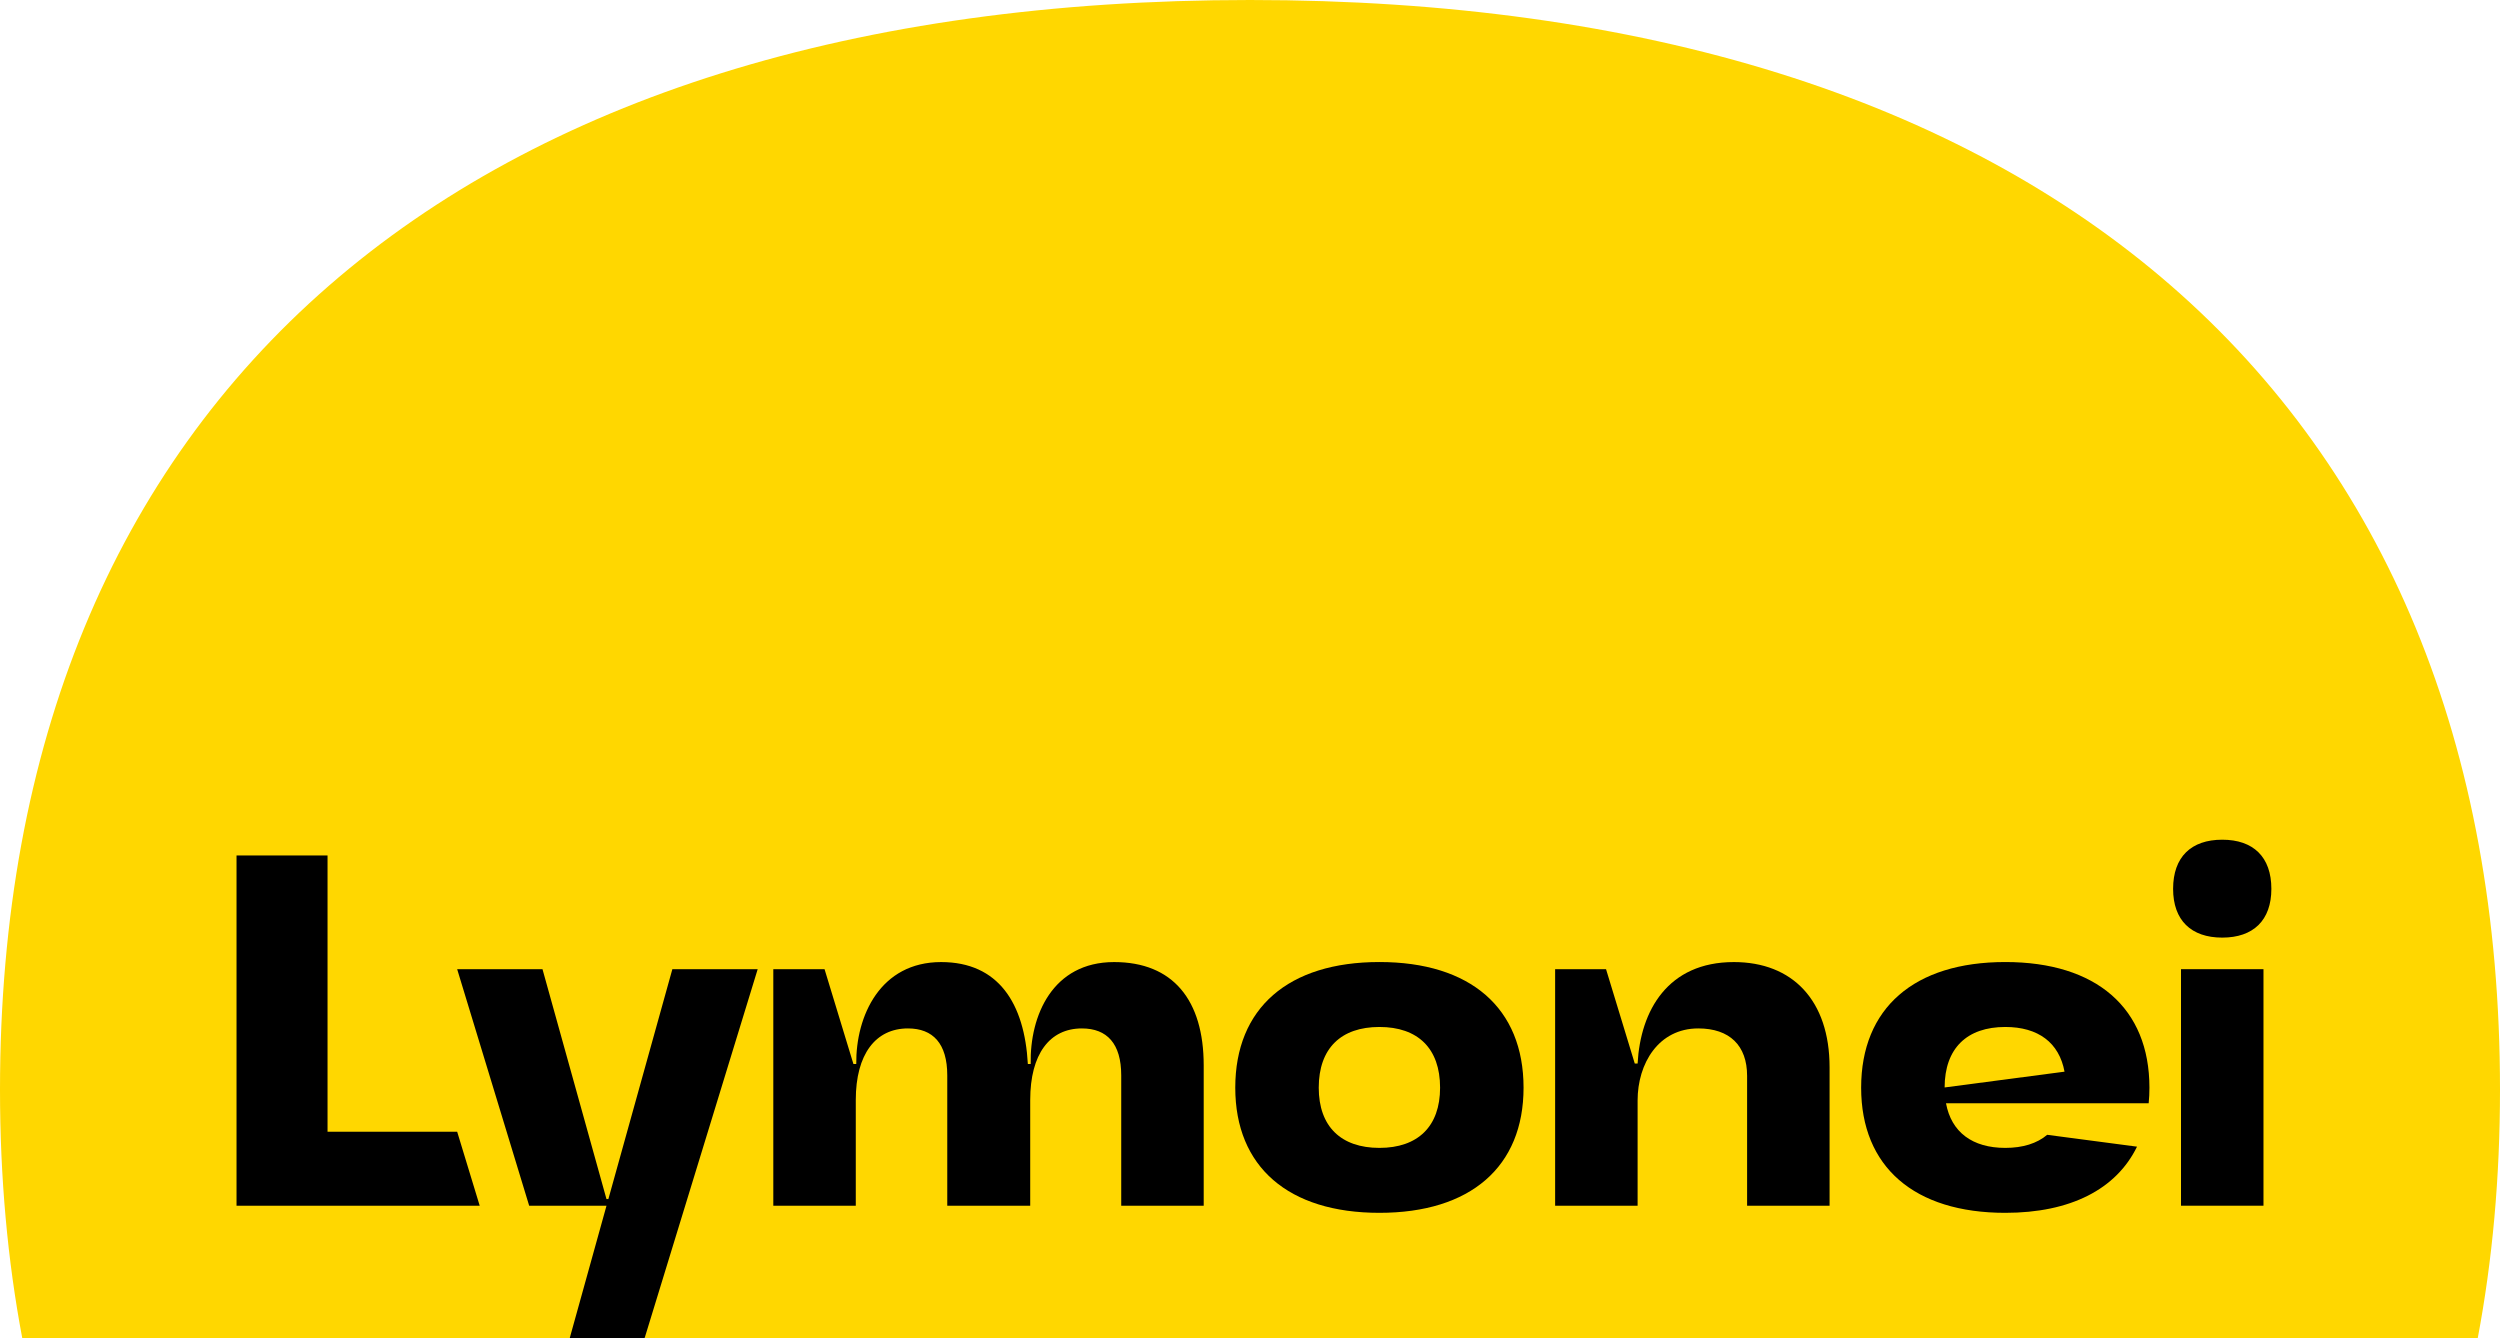 <?xml version="1.0" encoding="UTF-8"?>
<svg id="uuid-9d18f575-e9d2-4f80-87f0-4474348334e5" data-name="Layer 1" xmlns="http://www.w3.org/2000/svg" viewBox="0 0 263.71 141.19">
  <path d="M131.855,0C48.563,0,0,42.059,0,114.946c0,9.253,.798,18.007,2.355,26.244H60.085v-0l3.018-7.003h5.954l-1.073,7.003v0h193.371c1.557-8.237,2.355-16.991,2.355-26.244C263.71,42.059,215.147,0,131.855,0Z" style="fill: gold;"/>
  <g>
    <path d="M226.731,114.734c0,.565-.025,1.11-.08,1.64h-21.38c.565,3.055,2.785,4.71,6.255,4.71,1.85,0,3.345-.47,4.42-1.38l9.475,1.25c-2.185,4.485-7.01,6.98-13.895,6.98-9.605,0-15.205-4.85-15.205-13.2,0-8.405,5.6-13.255,15.205-13.255s15.205,4.85,15.205,13.255Zm-8.96-1.69l.005,.005c-.57-3.075-2.785-4.72-6.25-4.72-4.04,0-6.39,2.24-6.4,6.38l12.645-1.665Z"/>
    <path d="M145.506,101.479c-9.605,0-15.205,4.85-15.205,13.255,0,8.35,5.6,13.2,15.205,13.2s15.205-4.85,15.205-13.2c0-8.405-5.6-13.255-15.205-13.255Zm0,19.605c-4.05,0-6.4-2.255-6.4-6.35,0-4.155,2.35-6.405,6.4-6.405s6.4,2.25,6.4,6.405c0,4.095-2.35,6.35-6.4,6.35Z"/>
    <path d="M117.521,101.483c-6.5,0-8.9,5.65-8.8,10.75h-.3c-.35-6.4-3.1-10.75-9.15-10.75-6.4,0-9,5.65-8.95,10.75h-.3l-3.045-10h-5.405v24.95h8.7v-11.15c0-4.85,2.1-7.55,5.5-7.55,2.65,0,4.15,1.6,4.15,4.95v13.75h8.75v-11.15c0-4.85,2.05-7.55,5.45-7.55,2.65,0,4.15,1.6,4.15,4.95v13.75h8.7v-14.8c0-6.9-3.25-10.9-9.45-10.9Z"/>
    <path d="M182.891,101.483c-6.95,0-9.85,5.1-10.15,10.7h-.3l-3.03-9.95h-5.37v24.95h8.7v-11.1c0-3.9,2.2-7.6,6.4-7.6,3.3,0,5.15,1.8,5.15,5v13.7h8.7v-14.6c0-7.05-3.9-11.1-10.1-11.1Z"/>
    <path d="M234.411,98.903c-3.28,0-5.183-1.826-5.183-5.142,0-3.365,1.903-5.186,5.183-5.186s5.182,1.822,5.182,5.186c0,3.316-1.903,5.142-5.182,5.142Z"/>
    <rect x="230.061" y="102.233" width="8.7" height="24.95"/>
    <polygon points="34.55 90.238 34.55 119.383 48.225 119.383 50.6 127.183 24.95 127.183 24.95 90.238 34.55 90.238"/>
    <polygon points="70.923 102.233 64.174 126.482 63.974 126.482 57.224 102.233 48.223 102.233 55.819 127.184 63.976 127.184 60.085 141.19 67.985 141.19 79.924 102.233 70.923 102.233"/>
  </g>
</svg>